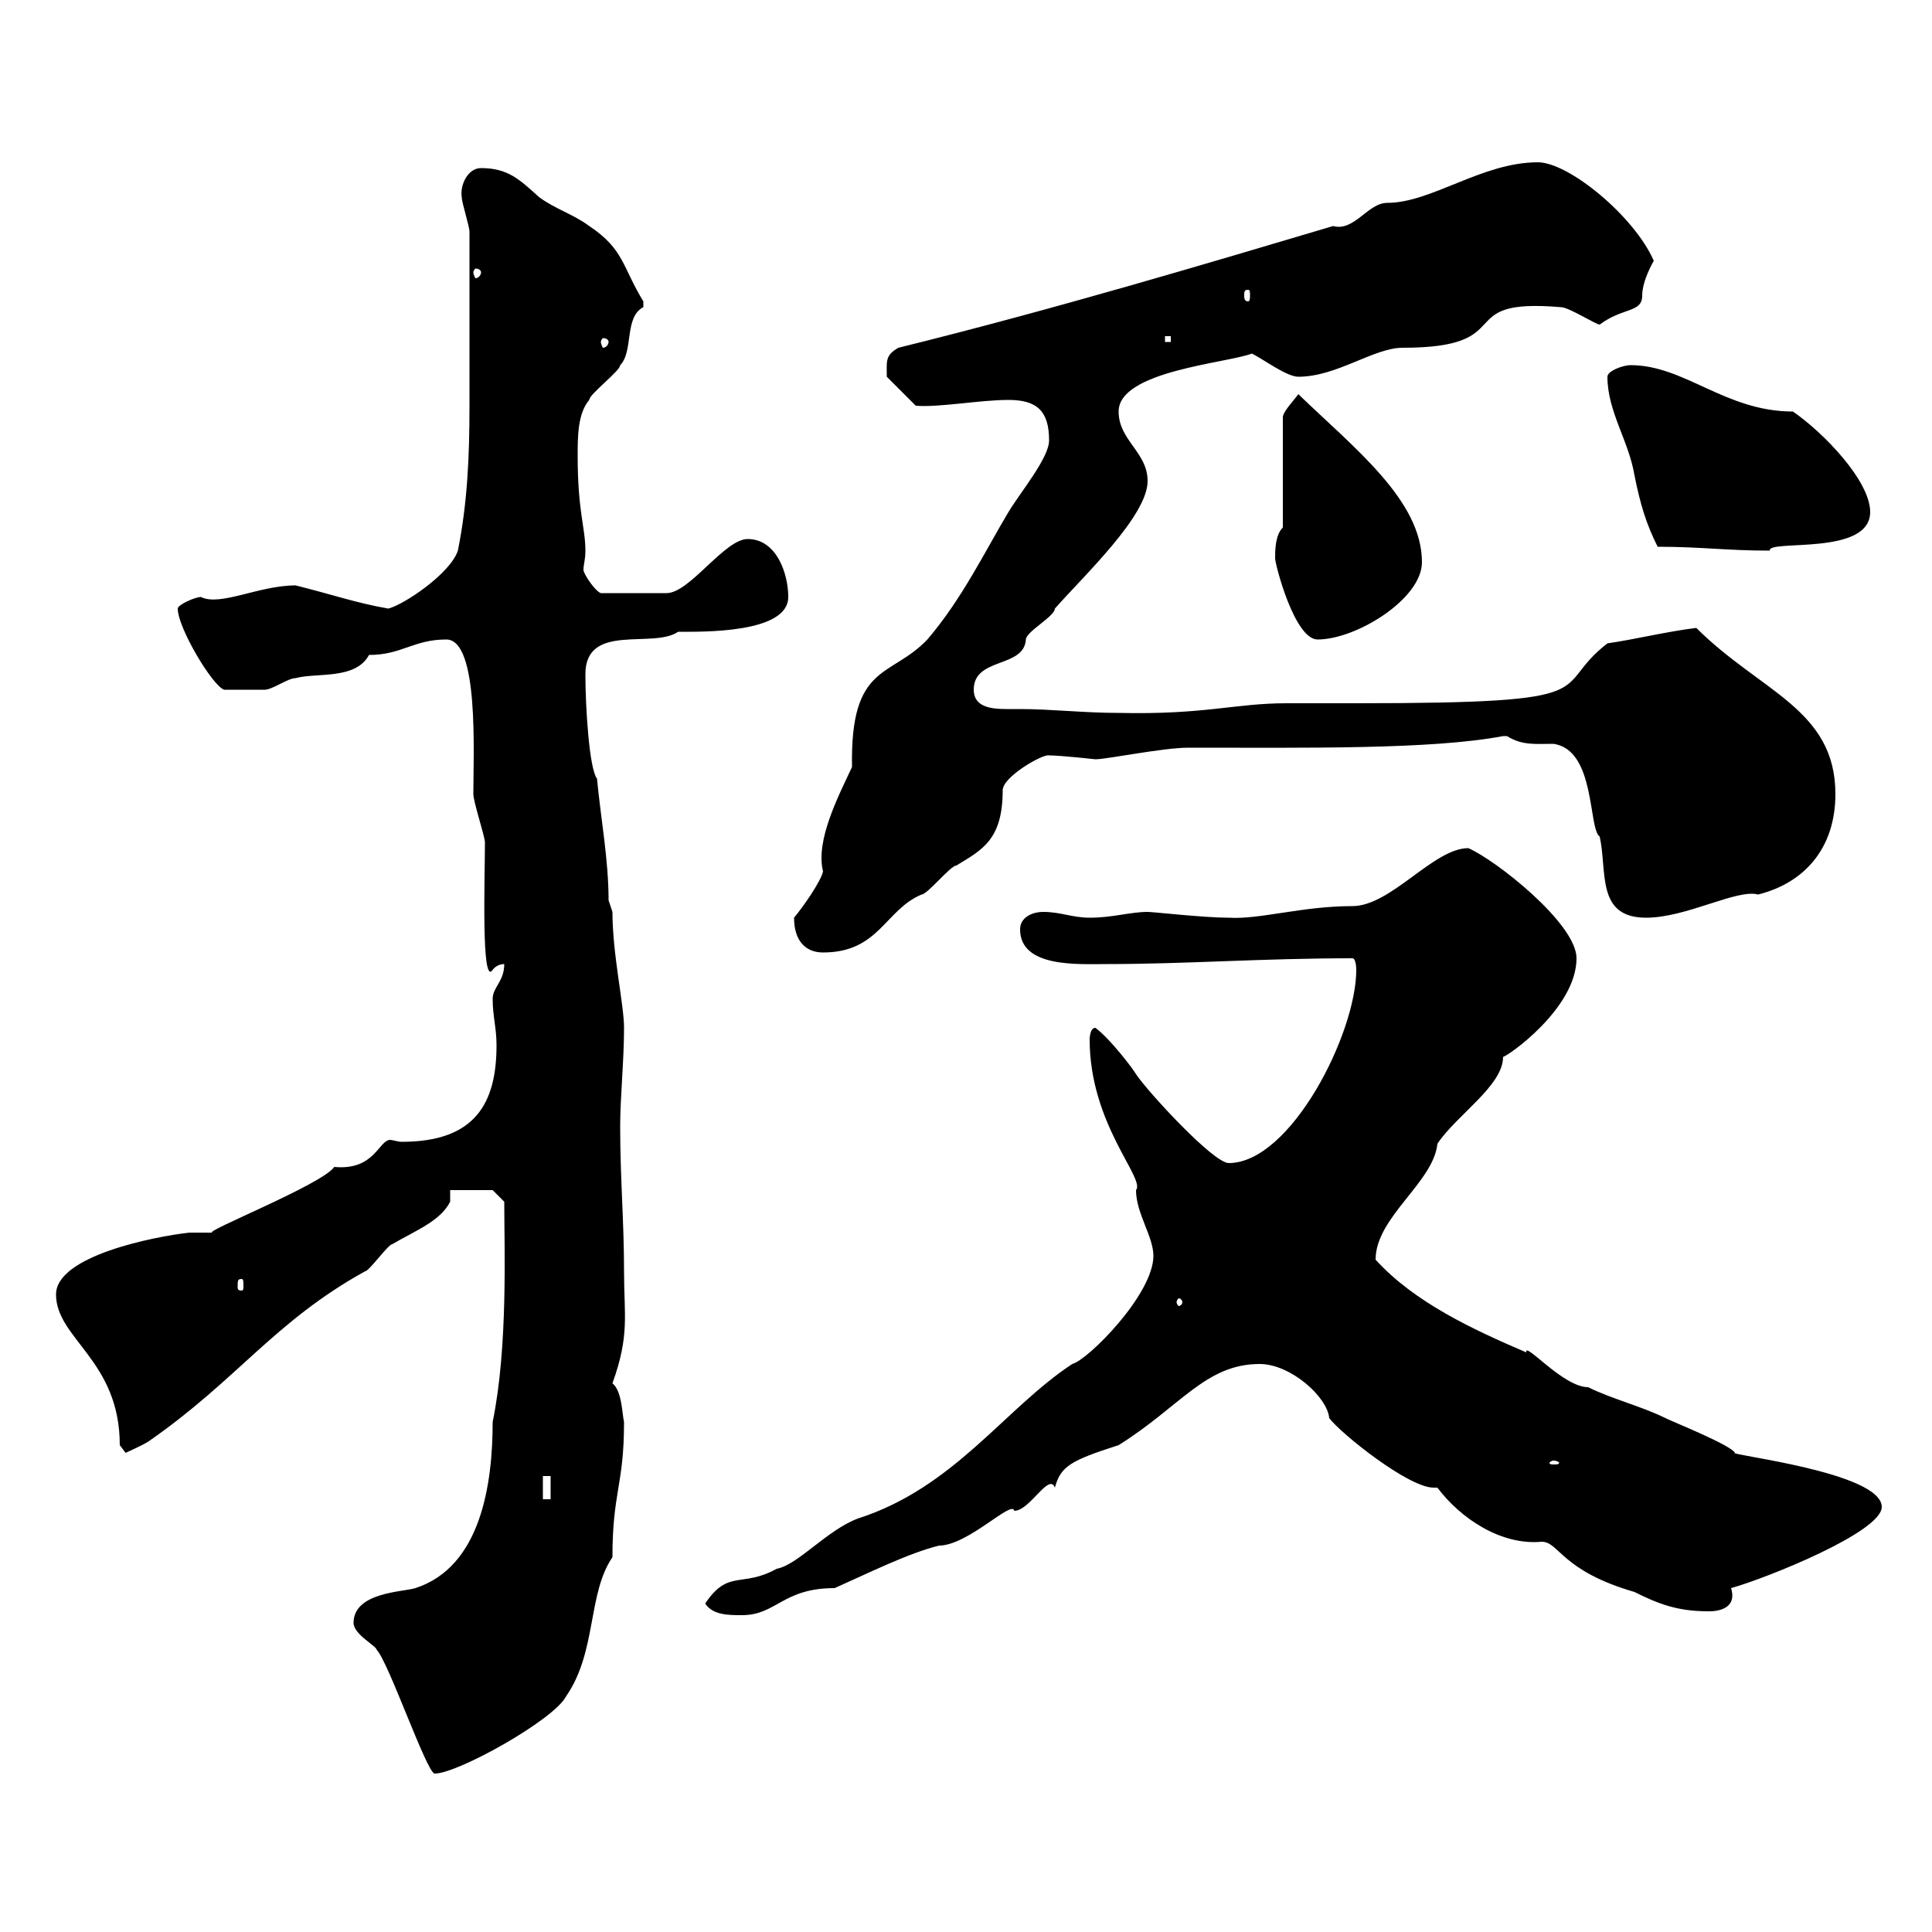 <svg xmlns="http://www.w3.org/2000/svg" xmlns:xlink="http://www.w3.org/1999/xlink" width="300" height="300"><path d="M54.90 252C54.90 253.80 58.50 255.60 58.50 256.20C60.30 258 66.30 275.40 67.50 275.40C71.10 275.40 86.10 267 87.90 263.40C92.70 256.50 91.20 247.50 95.10 241.80C95.10 231.60 96.90 230.70 96.90 220.80C96.60 219.60 96.60 216 95.10 214.80C97.80 207.30 96.90 204.30 96.90 197.40C96.90 189.60 96.30 183 96.30 174.90C96.30 170.40 96.90 164.70 96.90 159.60C96.90 156 95.10 148.20 95.10 141.60L94.50 139.80C94.50 133.50 93.30 127.20 92.70 120.90C91.50 119.40 90.90 109.80 90.90 104.70C90.90 96.60 101.40 100.80 105.30 98.10C108.90 98.10 122.40 98.40 122.40 92.70C122.40 89.10 120.60 83.70 116.10 83.70C112.50 83.70 107.10 92.10 103.50 92.10L93.30 92.10C92.40 91.80 90.60 89.10 90.60 88.50C90.60 87.60 90.90 87 90.90 85.50C90.90 81.90 89.70 79.50 89.70 70.80C89.70 67.80 89.70 64.20 91.50 62.10C91.50 61.20 96.30 57.60 96.30 56.70C98.40 54.60 96.90 49.20 99.90 47.70C99.90 47.70 99.90 47.70 99.90 46.80C96.60 41.40 96.90 38.70 91.50 35.10C89.10 33.30 86.10 32.40 83.70 30.60C80.70 27.90 78.90 26.10 74.70 26.10C72.60 26.10 71.40 28.80 71.70 30.60C71.70 31.50 72.90 35.10 72.90 36C72.90 46.80 72.90 54.90 72.90 63C72.90 70.80 72.60 78 71.10 85.50C69.90 89.10 62.70 93.90 60.30 94.50C55.20 93.60 51.90 92.40 45.90 90.90C40.20 90.90 34.20 94.20 31.20 92.70C30.30 92.70 27.60 93.90 27.60 94.50C27.60 97.50 33 106.50 34.80 107.10C37.20 107.10 38.70 107.10 41.10 107.10C42.30 107.10 44.70 105.30 45.90 105.30C49.20 104.40 55.20 105.60 57.30 101.70C62.40 101.70 64.20 99.30 69.30 99.30C74.40 99.30 73.50 117 73.50 123.30C73.50 124.50 75.30 129.90 75.30 130.80C75.30 136.20 74.70 153.30 76.50 150.60C76.50 150.60 77.10 149.70 78.30 149.70C78.30 152.40 76.50 153.30 76.50 155.10C76.50 157.80 77.10 159.60 77.10 162.30C77.10 171.30 73.80 177.30 62.40 177.30C61.80 177.30 60.90 177 60.60 177C58.80 177 58.20 181.80 51.90 181.20C50.10 183.90 31.20 191.40 33 191.40C33 191.40 29.40 191.40 29.40 191.40C24 192 8.70 195 8.70 201C8.70 207.90 18.60 211.20 18.60 224.40L19.50 225.60C19.50 225.60 22.20 224.40 23.10 223.80C36.90 214.20 42.60 205.20 56.70 197.40C57.30 197.40 60.30 193.20 60.90 193.20C64.50 191.10 68.40 189.60 69.90 186.60L69.90 184.80L76.50 184.80L78.30 186.60C78.30 193.80 78.90 209.10 76.50 220.80C76.50 230.40 74.70 243.30 64.50 246.60C62.70 247.20 54.90 247.20 54.90 252ZM109.50 249C110.70 250.80 113.10 250.80 115.20 250.80C120.60 250.80 121.50 246.60 129.60 246.60C135 244.20 141 241.20 145.80 240C150.30 240 157.20 232.80 157.50 234.60C159.90 234.60 162.90 228.60 163.80 231C164.70 227.70 166.20 226.80 173.70 224.40C183.30 218.40 187.20 211.80 195.60 211.80C200.40 211.80 206.10 216.90 206.40 220.20C208.20 222.60 218.70 231 222.60 231C222.90 231 222.90 231 223.20 231C226.80 235.80 233.10 240 239.40 239.40C242.10 239.40 242.40 243.90 253.80 247.20C257.40 249 260.40 250.20 265.20 250.20C265.20 250.20 270 250.50 268.80 246.60C274.20 245.10 292.20 237.90 292.20 234C292.20 228.60 268.20 225.90 269.40 225.60C268.80 224.40 259.80 220.80 258.60 220.20C255 218.40 250.20 217.20 246.60 215.40C242.70 215.40 236.70 208.20 237 210C228.60 206.40 219.60 202.20 213.60 195.60C213.60 189 222.60 183.60 223.20 177.60C226.20 173.10 233.40 168.60 233.40 164.10C234 164.10 244.80 156.60 244.80 148.80C244.80 143.40 232.20 133.50 228 131.70C222.60 131.70 216 140.70 210 140.70C202.20 140.70 195.60 142.80 190.80 142.50C186.90 142.50 179.10 141.60 178.20 141.60C175.50 141.60 172.80 142.50 169.20 142.50C166.50 142.50 164.70 141.60 162 141.60C160.20 141.60 158.40 142.50 158.40 144.30C158.40 150.30 167.40 149.70 171.90 149.70C184.20 149.70 195.90 148.80 210 148.80C210.60 148.80 210.60 150.60 210.60 150.60C210.60 160.50 200.40 180.60 190.80 180.60C188.40 180.60 178.20 169.50 176.40 166.80C176.10 166.20 172.50 161.40 170.10 159.60C169.20 159.60 169.20 161.40 169.20 161.40C169.20 174.60 177.90 183 176.40 184.80C176.40 188.40 179.10 192 179.10 195C179.10 201 168.90 211.20 166.50 211.80C156 218.70 148.20 231 133.20 235.80C128.40 237.60 123.90 243 120.60 243.60C115.20 246.60 113.10 243.60 109.50 249ZM84.30 229.20L85.50 229.20L85.50 232.80L84.30 232.80ZM241.20 226.80C241.80 226.80 242.10 227.10 242.10 227.10C242.10 227.40 241.80 227.40 241.20 227.40C240.90 227.40 240.60 227.40 240.60 227.10C240.60 227.10 240.90 226.80 241.20 226.80ZM183.60 202.20C183.60 202.50 183.30 202.80 183 202.80C183 202.80 182.70 202.50 182.70 202.20C182.70 201.90 183 201.60 183 201.60C183.30 201.60 183.60 201.90 183.60 202.20ZM37.50 198.60C37.80 198.60 37.80 198.90 37.80 199.80C37.80 200.10 37.80 200.40 37.50 200.40C36.90 200.40 36.90 200.10 36.90 199.80C36.90 198.90 36.90 198.60 37.50 198.60ZM123.30 142.50C123.30 146.10 125.10 147.90 127.80 147.90C136.50 147.90 137.40 141.30 143.10 138.90C144 138.90 147.60 134.40 148.50 134.40C152.40 132 155.70 130.50 155.70 122.70C155.70 120.60 162 117 162.90 117.30C164.70 117.30 170.10 117.90 170.10 117.90C171.90 117.90 180.60 116.10 184.50 116.10C203.10 116.10 222.30 116.40 233.40 114.30C233.40 114.30 233.40 114.30 234 114.30C236.40 115.80 238.50 115.50 241.20 115.50C247.80 116.40 246.60 128.70 248.40 129.90C249.60 135.30 247.80 142.50 255.60 142.50C261.90 142.50 269.70 138 273 138.90C280.20 137.10 285 131.70 285 123.30C285 110.10 273.30 107.40 263.40 97.50C258.60 98.10 253.80 99.30 249.60 99.90C240.30 107.10 250.80 109.20 210.60 109.20C207 109.20 203.40 109.20 199.80 109.20C191.70 109.20 187.20 111 173.70 110.70C168.30 110.70 163.20 110.10 158.40 110.10C157.80 110.10 157.20 110.10 156.30 110.10C153.90 110.10 151.20 109.80 151.20 107.10C151.20 102 159 103.80 159.30 99.30C159.30 98.10 163.80 95.70 163.80 94.50C168.30 89.40 178.20 80.10 178.20 74.70C178.20 70.20 173.70 68.40 173.70 63.90C173.70 57.60 190.50 56.40 194.40 54.90C196.20 55.80 199.80 58.50 201.60 58.50C207.60 58.50 213.30 54 217.80 54C236.40 54 225 46.20 242.40 47.70C243.60 47.70 247.80 50.40 248.40 50.40C252 47.70 255 48.60 255 45.90C255 43.50 256.80 40.50 256.80 40.50C253.80 33.60 243.60 25.20 238.80 25.20C230.10 25.20 222.30 31.50 215.40 31.50C212.40 31.50 210.30 36 207 35.10C187.80 40.80 163.80 48 139.50 54C137.40 55.20 137.70 56.10 137.70 58.50L142.20 63C145.80 63.30 152.10 62.10 156.60 62.10C161.10 62.10 162.90 63.90 162.90 68.40C162.90 71.10 158.40 76.50 156.60 79.50C153 85.50 149.40 93 144 99.30C138.30 105.30 132 102.90 132.30 119.10C130.20 123.60 126.60 130.50 127.80 135.30C127.50 136.80 124.80 140.70 123.30 142.50ZM198 86.70C198 87.60 201 99.30 204.60 99.30C210.60 99.30 220.80 93 220.80 87.30C220.80 77.70 210.30 69.60 201.60 61.20C201 62.10 199.20 63.90 199.20 64.80L199.20 81.90C198 83.10 198 85.50 198 86.70ZM257.40 84.90C264.30 84.90 267.90 85.50 274.80 85.50C274.50 83.70 290.40 86.40 290.40 79.50C290.40 74.70 283.20 67.20 278.40 63.90C267.90 63.90 261.60 56.70 253.20 56.70C252 56.70 249.60 57.60 249.60 58.50C249.60 63.90 252.90 68.40 253.80 73.80C254.70 78.30 255.60 81.30 257.40 84.90ZM94.50 53.10C94.50 53.40 94.20 54 93.60 54C93.60 54 93.30 53.40 93.30 53.10C93.30 52.80 93.60 52.50 93.60 52.50C94.20 52.50 94.50 52.80 94.50 53.10ZM180.90 52.20L181.80 52.20L181.80 53.10L180.90 53.10ZM193.80 45C194.10 45 194.10 45.30 194.10 45.90C194.10 46.20 194.10 46.80 193.80 46.80C193.20 46.80 193.20 46.20 193.20 45.90C193.20 45.30 193.20 45 193.80 45ZM74.70 42.30C74.70 42.60 74.40 43.20 73.80 43.20C73.80 43.20 73.50 42.60 73.50 42.30C73.50 42 73.80 41.70 73.80 41.70C74.40 41.70 74.70 42 74.70 42.30Z"/></svg>